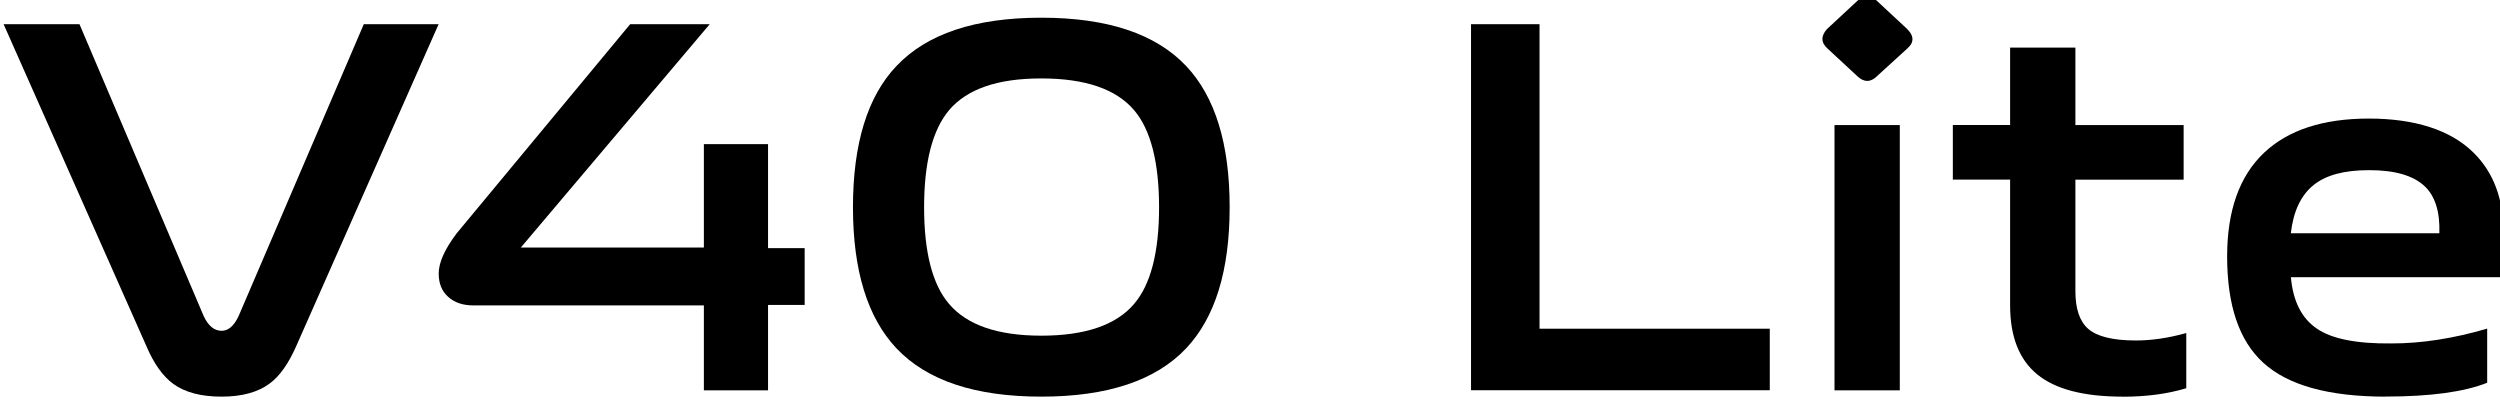 <?xml version="1.0" encoding="UTF-8"?>
<svg id="_图层_1" data-name="图层 1" xmlns="http://www.w3.org/2000/svg" viewBox="0 0 312.06 50">
  <defs>
    <style>
      .cls-1 {
        fill: #000;
        stroke-width: 0px;
      }
    </style>
  </defs>
  <g>
    <path class="cls-1" d="M27.66,49.51c-2.56,0-4.57-.53-6.03-1.59-1.32-.97-2.45-2.56-3.38-4.77L.45,3.02h9.47l15.5,36.42c.57,1.24,1.32,1.85,2.25,1.85.84,0,1.55-.62,2.12-1.85L45.41,3.02h9.34l-17.75,40.13c-.97,2.21-2.07,3.78-3.31,4.7-1.46,1.1-3.47,1.66-6.03,1.66Z"/>
    <path class="cls-1" d="M59.06,38.12c-1.28,0-2.32-.35-3.11-1.06-.8-.71-1.19-1.68-1.19-2.91,0-1.37.75-3.05,2.25-5.03L78.66,3.02h9.93l-23.58,27.88h22.85v-12.91h8.01v12.98h4.57v7.09h-4.57v10.66h-8.01v-10.6h-28.81Z"/>
    <path class="cls-1" d="M129.98,49.51c-8.26,0-14.28-2.01-18.08-6.03-3.62-3.84-5.43-9.71-5.43-17.62s1.81-13.82,5.43-17.62c3.8-4.02,9.82-6.03,18.08-6.03s14.28,2.01,18.08,6.03c3.62,3.84,5.43,9.71,5.43,17.62s-1.81,13.78-5.43,17.62c-3.8,4.02-9.83,6.03-18.08,6.03ZM129.98,41.9c5.47,0,9.34-1.32,11.59-3.97,2.07-2.43,3.11-6.45,3.11-12.05s-1.04-9.69-3.11-12.12c-2.25-2.65-6.12-3.97-11.59-3.97s-9.27,1.32-11.52,3.97c-2.07,2.47-3.11,6.51-3.11,12.12s1.04,9.63,3.11,12.05c2.25,2.65,6.09,3.97,11.52,3.97Z"/>
  </g>
  <g>
    <path class="cls-1" d="M183.63,3.02h8.54v38.01h28.74v7.68h-37.29V3.02Z"/>
    <path class="cls-1" d="M228.13,6.07c-.84-.75-.86-1.57-.07-2.45l3.78-3.51c.84-.79,1.66-.79,2.45,0l3.77,3.51c.88.88.88,1.7,0,2.45l-3.77,3.44c-.8.79-1.61.79-2.45,0l-3.71-3.44ZM228.99,15.61h8.15v33.11h-8.15V15.61Z"/>
    <path class="cls-1" d="M264.95,49.51c-4.86,0-8.41-.93-10.66-2.78-2.25-1.85-3.38-4.72-3.38-8.61v-15.7h-7.15v-6.82h7.15V5.94h8.15v9.67h13.51v6.82h-13.51v13.91c0,2.21.53,3.77,1.59,4.7,1.1.97,3.09,1.46,5.96,1.46,1.99,0,4.08-.31,6.29-.93v6.89c-2.34.71-4.99,1.06-7.95,1.06Z"/>
    <path class="cls-1" d="M297.8,49.51c-7.11,0-12.21-1.41-15.3-4.24-3-2.74-4.5-7.15-4.5-13.25,0-5.74,1.54-10.07,4.64-12.98,3-2.82,7.35-4.24,13.05-4.24s10.18,1.41,13.05,4.24c2.52,2.47,3.78,5.85,3.78,10.13,0,2.03-.13,3.84-.4,5.43h-26.16c.26,3,1.35,5.14,3.24,6.42,1.85,1.28,4.97,1.9,9.34,1.85,3.75,0,7.72-.62,11.92-1.85v6.76c-2.91,1.15-7.13,1.72-12.65,1.72ZM304.49,29.12c.09-2.69-.53-4.66-1.85-5.89-1.41-1.32-3.71-1.99-6.89-1.99s-5.41.62-6.95,1.85c-1.59,1.28-2.54,3.29-2.85,6.03h18.54Z"/>
  </g>
</svg>